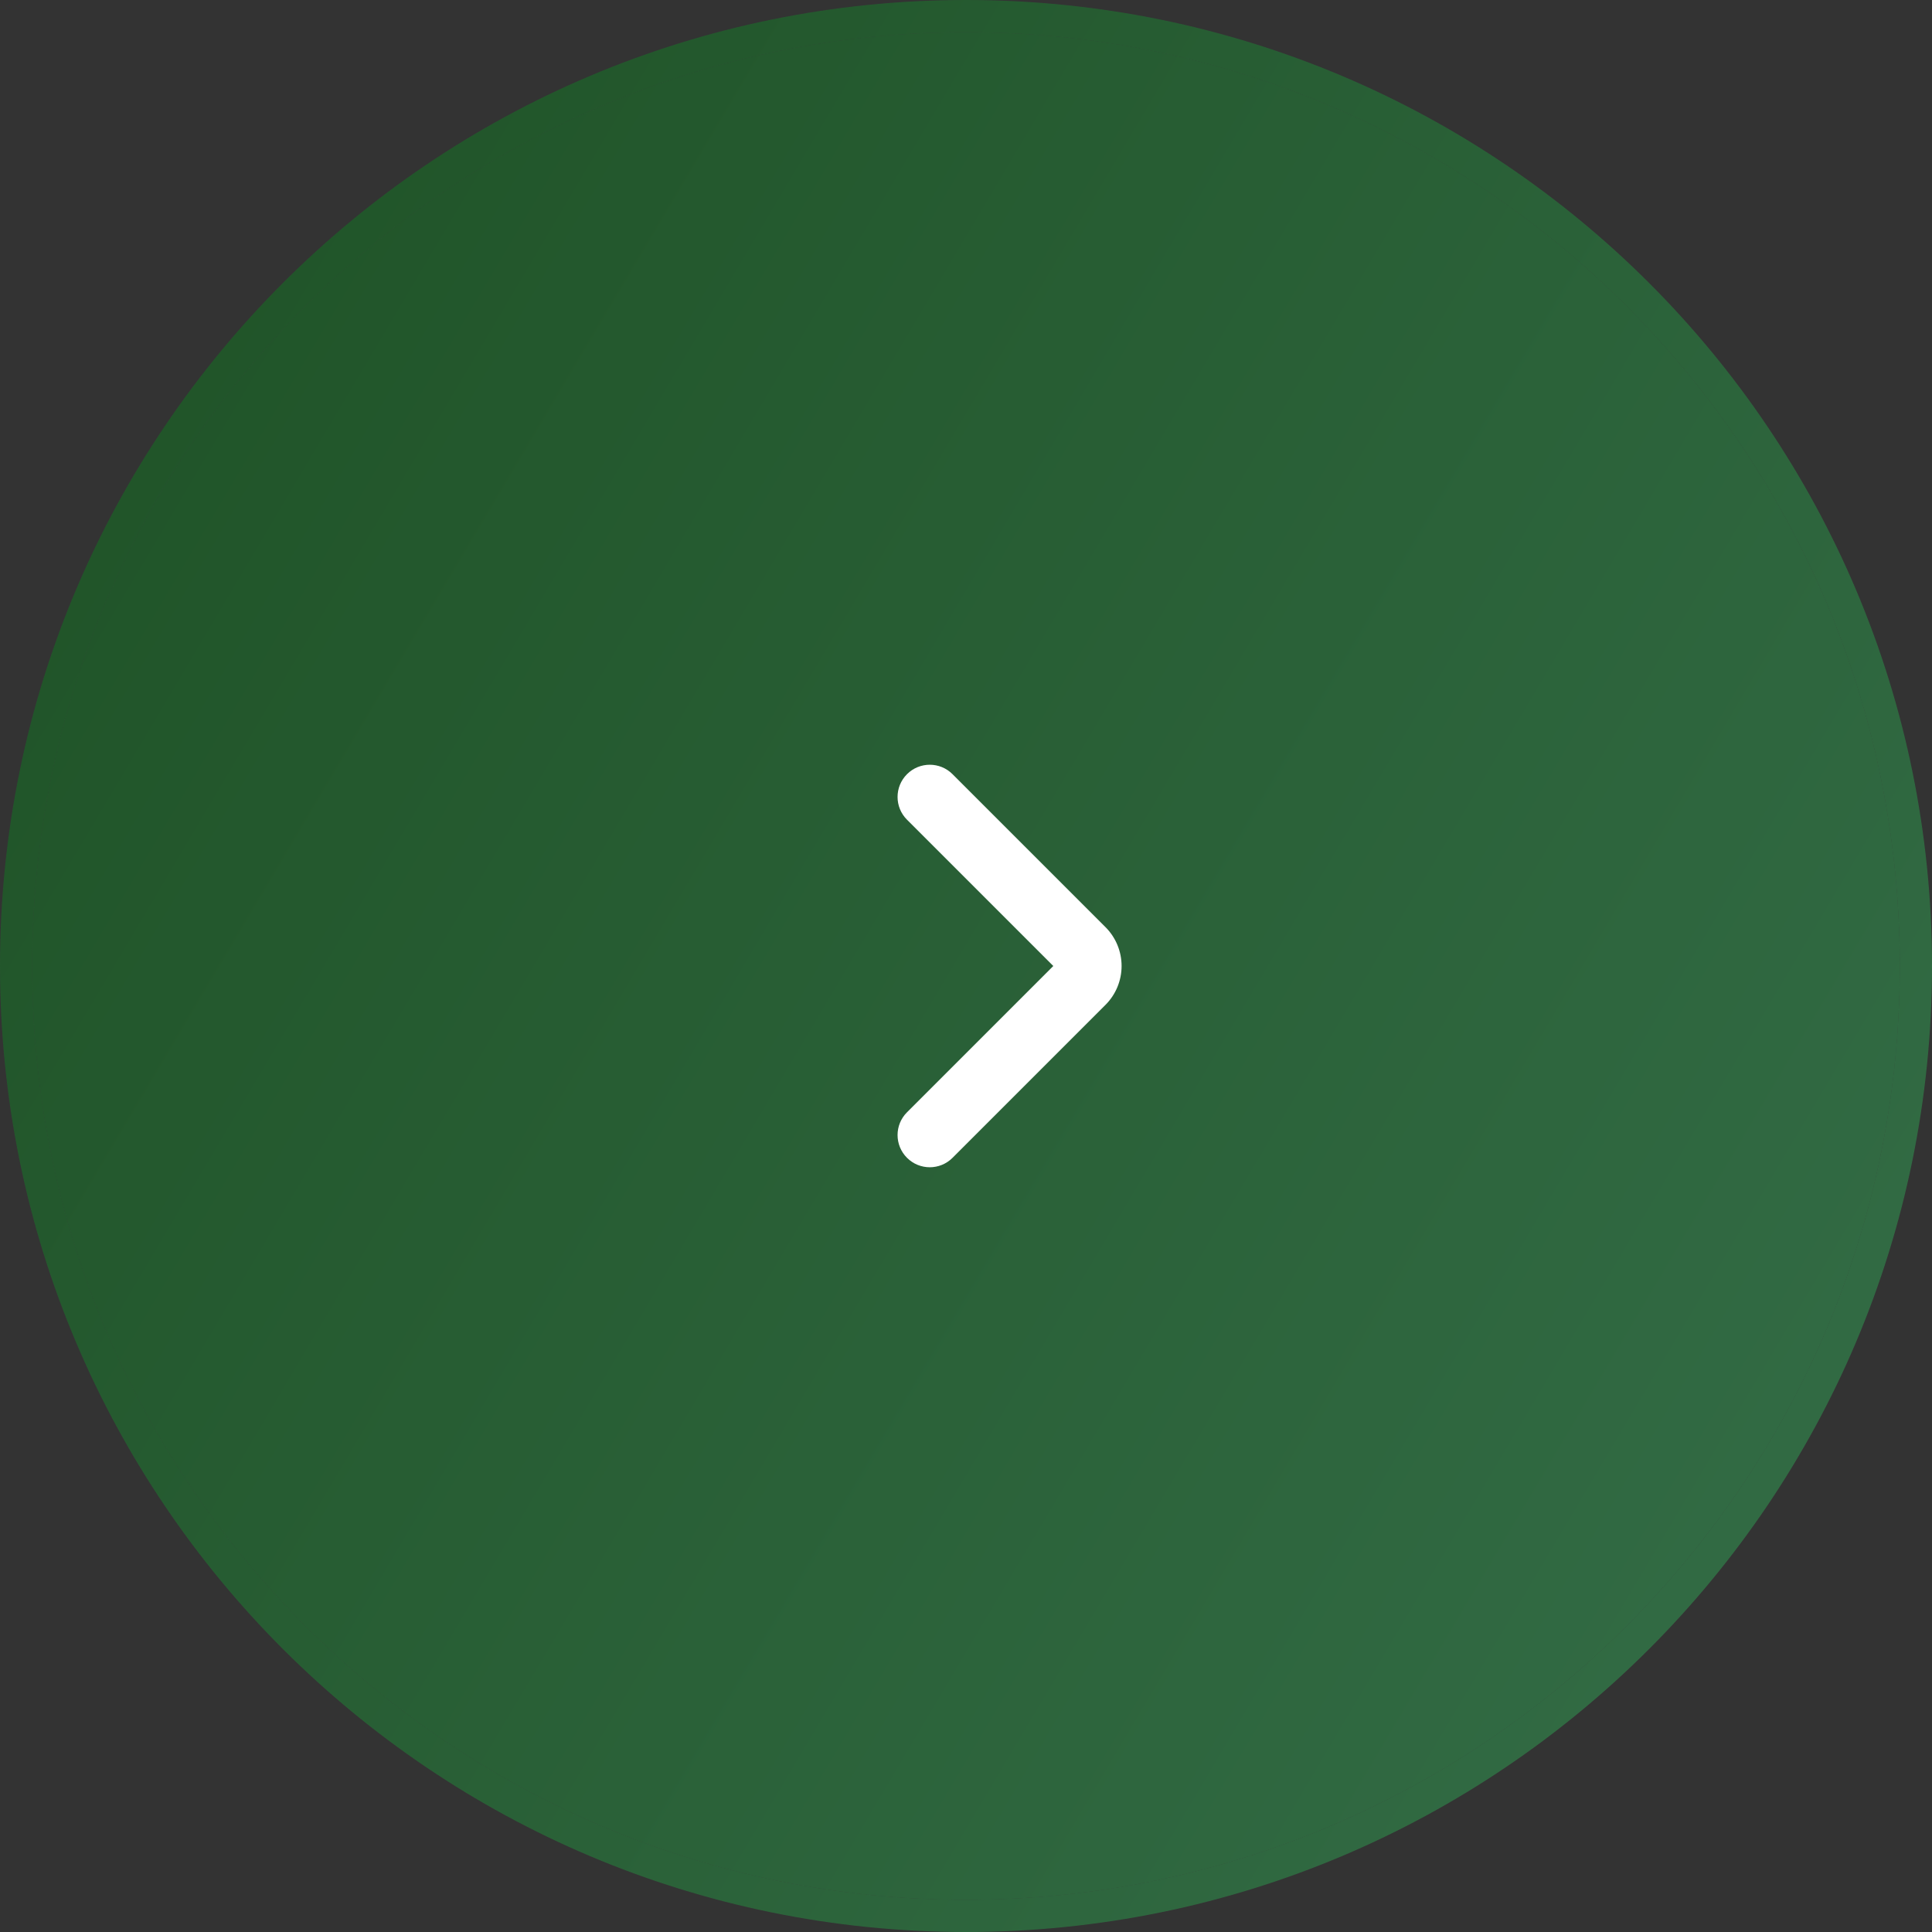 <?xml version="1.0" encoding="UTF-8"?> <svg xmlns="http://www.w3.org/2000/svg" width="60" height="60" viewBox="0 0 60 60" fill="none"><rect x="0" y="0" width="60" height="60" fill="#333333" stroke="none"/><path fill-rule="evenodd" clip-rule="evenodd" d="M59 30C59 13.984 46.016 1 30 1C13.984 1 1 13.984 1 30C1 46.016 13.984 59 30 59C46.016 59 59 46.016 59 30ZM30 60C46.569 60 60 46.569 60 30C60 13.431 46.569 -1.17422e-06 30 -2.62268e-06C13.431 -4.07115e-06 4.07115e-06 13.431 2.62268e-06 30C1.17422e-06 46.569 13.431 60 30 60Z" fill="url(#paint0_linear_193_1822)" fill-opacity="0.5"></path><path d="M30 1C46.016 1 59 13.984 59 30C59 46.016 46.016 59 30 59C13.984 59 1 46.016 1 30C1 13.984 13.984 1 30 1Z" fill="url(#paint1_linear_193_1822)" fill-opacity="0.5"></path><path fill-rule="evenodd" clip-rule="evenodd" d="M28.168 35.957C27.777 35.567 27.777 34.933 28.168 34.543L32.711 30L28.168 25.457C27.777 25.067 27.777 24.433 28.168 24.043C28.558 23.652 29.192 23.652 29.582 24.043L34.332 28.793C34.652 29.113 34.832 29.547 34.832 30V30C34.832 30.453 34.652 30.887 34.332 31.207L29.582 35.957C29.192 36.348 28.558 36.348 28.168 35.957Z" fill="white"></path><defs><linearGradient id="paint0_linear_193_1822" x1="-11.25" y1="-5.18113e-06" x2="90" y2="60" gradientUnits="userSpaceOnUse"><stop stop-color="#04690E"></stop><stop offset="1" stop-color="#45BD75"></stop></linearGradient><linearGradient id="paint1_linear_193_1822" x1="-11.25" y1="-5.18113e-06" x2="90" y2="60" gradientUnits="userSpaceOnUse"><stop stop-color="#04690E"></stop><stop offset="1" stop-color="#45BD75"></stop></linearGradient></defs></svg> 
